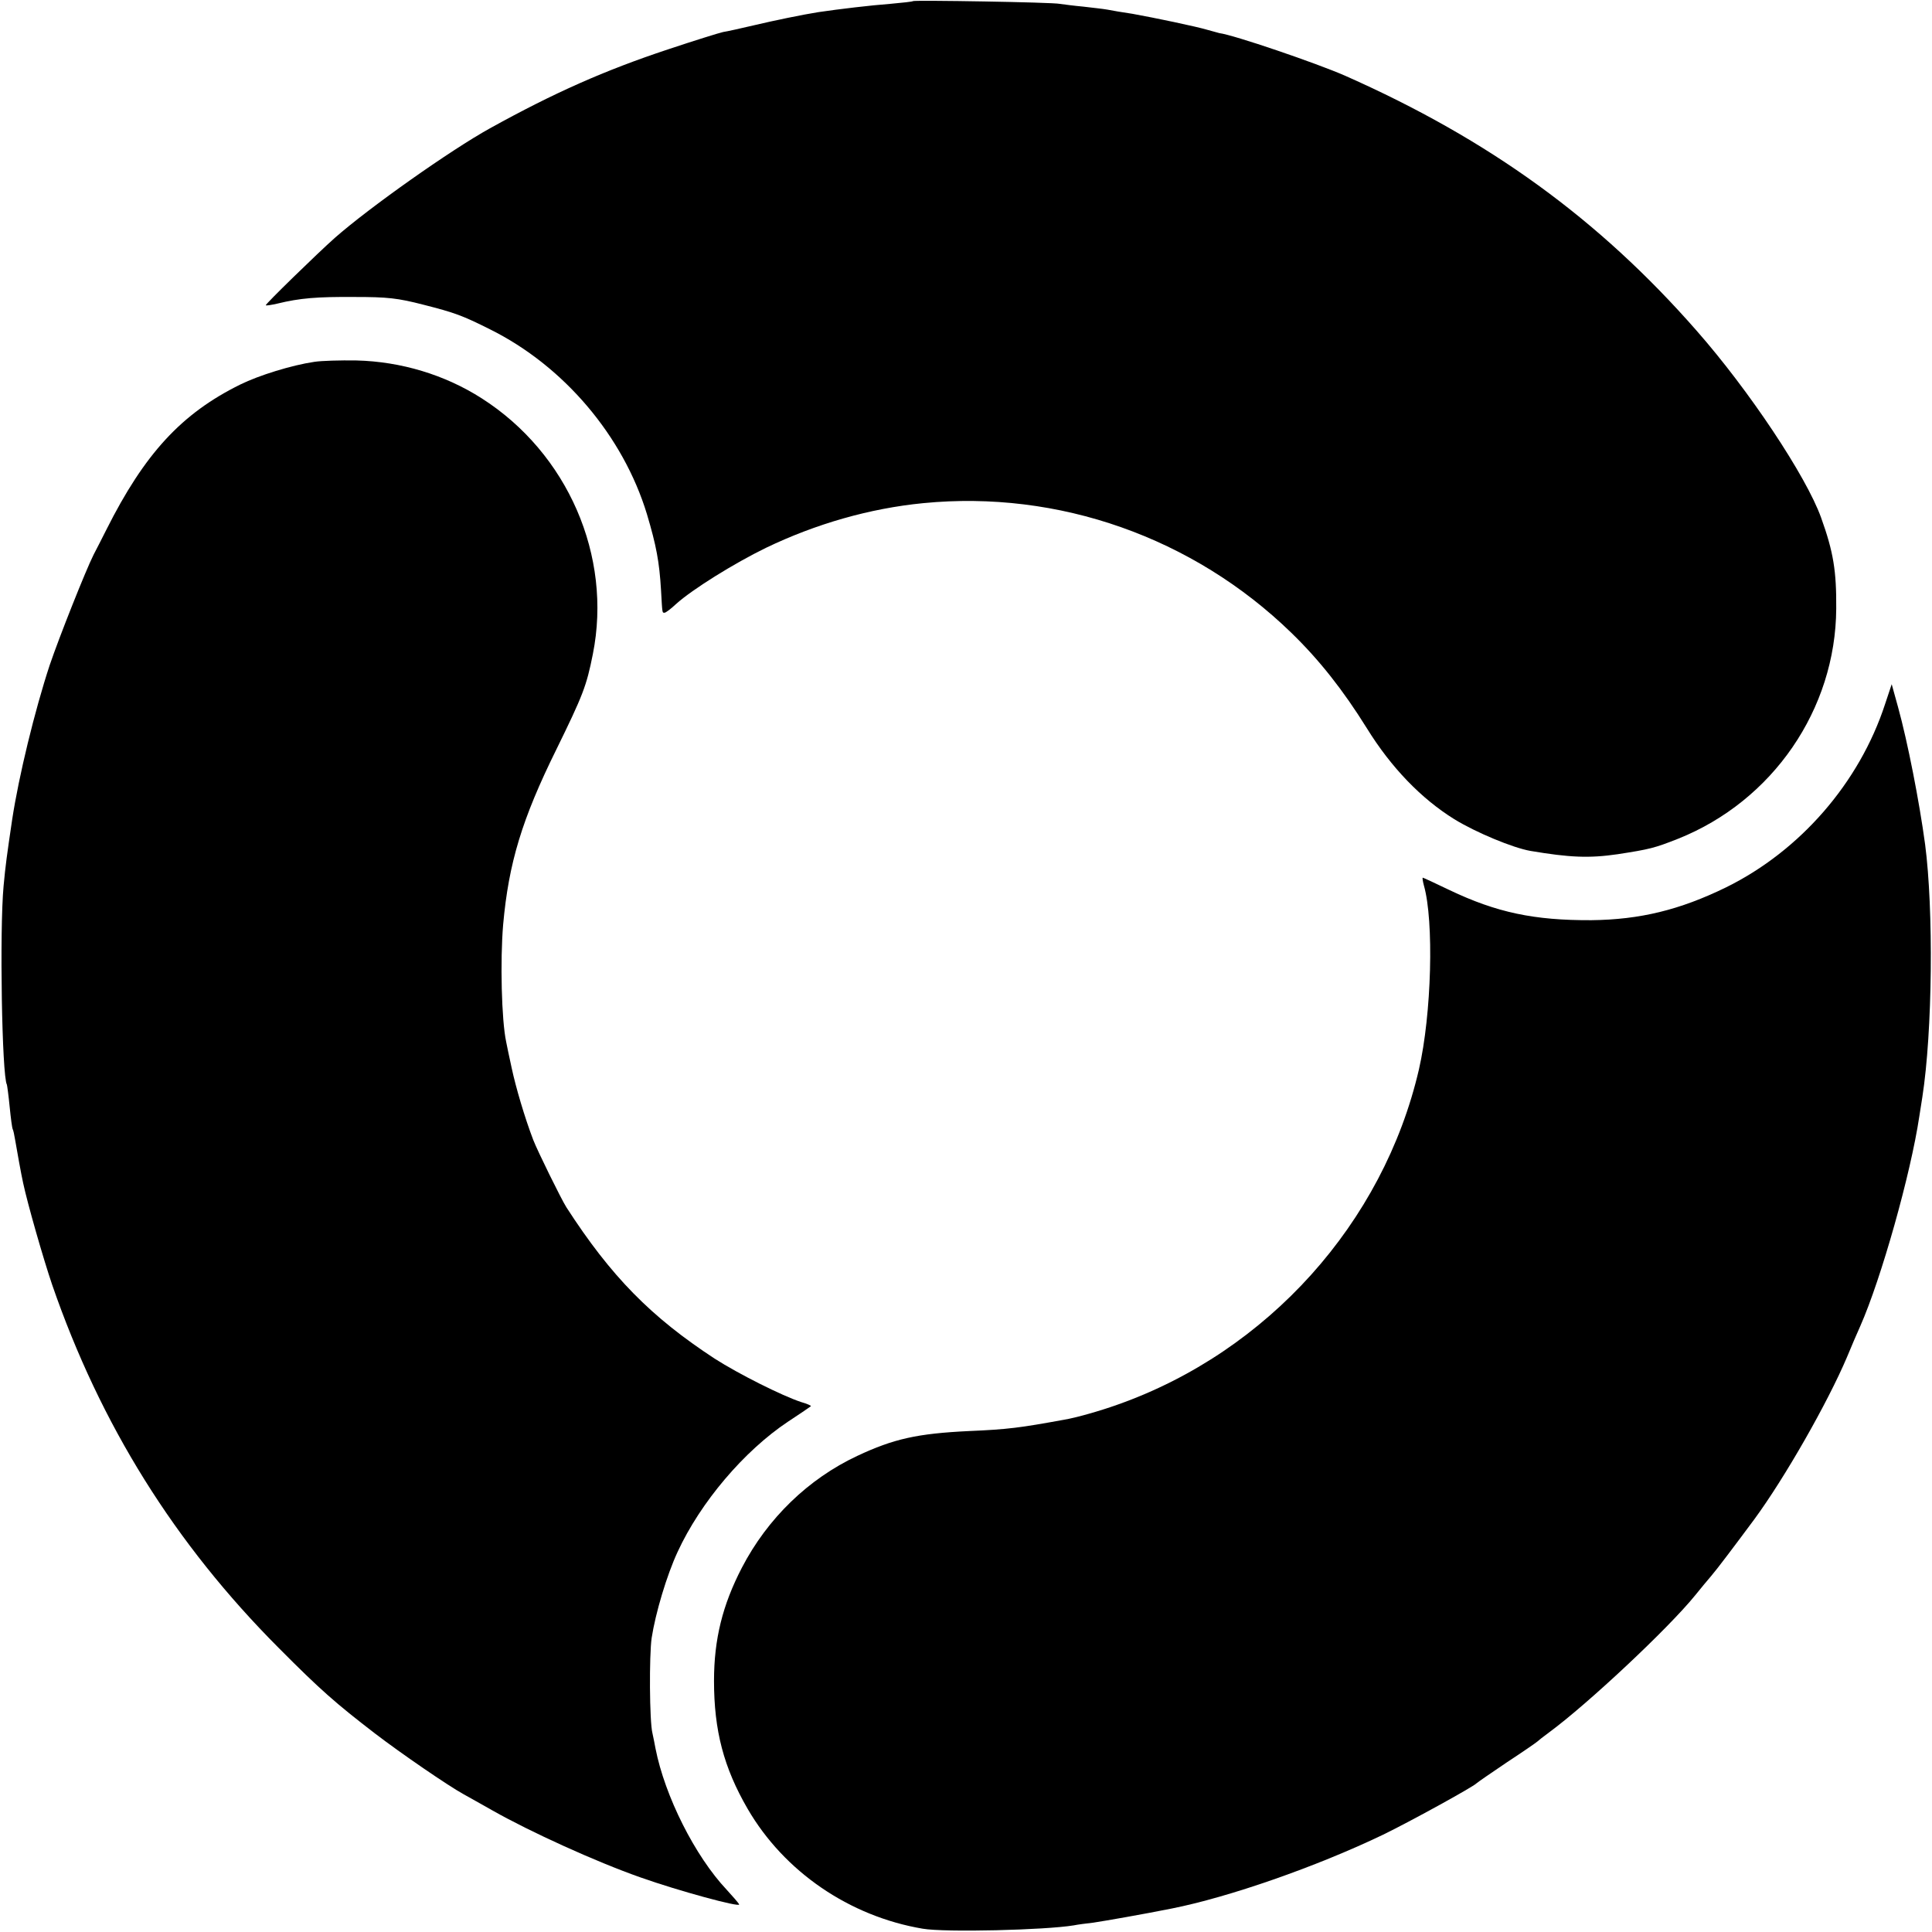 <?xml version="1.0" standalone="no"?>
<!DOCTYPE svg PUBLIC "-//W3C//DTD SVG 20010904//EN"
 "http://www.w3.org/TR/2001/REC-SVG-20010904/DTD/svg10.dtd">
<svg version="1.0" xmlns="http://www.w3.org/2000/svg"
 width="700pt" height="700pt" viewBox="0 0 700 700"
 preserveAspectRatio="xMidYMid meet">
<g transform="translate(0,700) scale(0.1,-0.1)"
fill="#000000" stroke="none">
<path d="M3308 6996 c-1 -2 -39 -6 -83 -10 -68 -5 -186 -19 -260 -30 -57 -9
-159 -30 -235 -48 -47 -11 -96 -22 -110 -24 -14 -3 -104 -31 -200 -63 -229
-76 -412 -157 -645 -286 -141 -78 -436 -286 -562 -397 -62 -55 -253 -241 -250
-244 1 -2 20 1 42 6 82 20 144 25 280 24 119 0 156 -4 249 -28 114 -29 141
-39 241 -89 268 -133 483 -387 569 -670 34 -114 45 -173 51 -275 5 -87 4 -82
13 -82 4 0 23 14 42 32 59 53 210 147 325 203 181 87 376 143 570 162 490 48
978 -124 1334 -470 101 -98 187 -207 273 -345 89 -144 198 -256 317 -330 80
-49 213 -104 276 -115 142 -24 213 -27 316 -12 116 18 133 22 219 56 343 137
571 469 573 834 1 136 -10 205 -55 330 -54 150 -261 461 -451 677 -354 404
-751 692 -1272 923 -107 47 -407 149 -457 155 -4 1 -22 6 -40 11 -43 13 -197
45 -275 59 -35 5 -75 12 -90 15 -16 3 -55 7 -88 11 -33 3 -71 8 -85 10 -27 6
-526 14 -532 10z"/>
<path d="M1139 5689 c-82 -12 -201 -49 -268 -82 -213 -105 -347 -250 -486
-527 -15 -30 -36 -71 -46 -90 -29 -58 -124 -297 -159 -400 -54 -164 -112 -402
-136 -560 -19 -129 -24 -164 -31 -240 -15 -160 -6 -690 12 -720 1 -3 6 -39 10
-80 4 -41 9 -78 11 -81 2 -3 6 -21 9 -40 7 -41 22 -125 29 -156 16 -75 73
-274 105 -368 175 -507 444 -938 821 -1316 151 -152 206 -200 349 -310 94 -72
266 -190 321 -220 19 -11 67 -37 105 -59 136 -77 373 -185 535 -242 138 -49
363 -110 358 -98 -2 5 -22 28 -45 53 -115 122 -224 339 -258 512 -3 17 -8 41
-11 55 -11 43 -12 282 -3 345 14 91 55 228 94 312 83 180 241 366 400 472 44
29 81 54 83 56 2 2 -14 9 -35 15 -70 23 -227 102 -313 157 -231 151 -376 298
-538 549 -19 30 -105 205 -120 244 -31 81 -63 190 -78 260 -9 41 -18 84 -20
95 -17 79 -22 295 -11 425 20 223 68 382 193 635 96 196 109 229 132 345 71
355 -91 728 -403 927 -133 85 -292 133 -453 137 -59 1 -128 -1 -153 -5z"/>
<path d="M6830 4449 c-93 -285 -308 -532 -576 -664 -168 -82 -312 -117 -488
-119 -208 -1 -344 28 -514 109 -52 25 -95 45 -97 45 -2 0 0 -13 4 -28 37 -129
28 -467 -18 -667 -129 -556 -548 -1022 -1091 -1214 -64 -23 -152 -48 -195 -55
-159 -29 -203 -35 -345 -41 -186 -9 -272 -28 -404 -90 -177 -83 -325 -226
-418 -405 -70 -135 -101 -259 -101 -410 0 -180 35 -314 122 -464 132 -227 368
-389 634 -434 81 -14 444 -5 547 12 14 3 46 7 72 10 40 6 178 30 283 51 207
41 523 151 765 267 97 47 328 174 340 187 3 3 52 37 110 76 58 38 107 72 110
75 3 3 23 19 45 35 137 101 429 374 527 495 20 25 46 56 58 70 20 23 84 108
156 205 111 151 266 423 336 588 16 39 38 90 48 112 76 172 183 552 214 760 4
22 8 54 11 70 37 238 41 679 10 916 -21 155 -63 370 -98 497 l-23 83 -24 -72z"/>
</g>
</svg>
